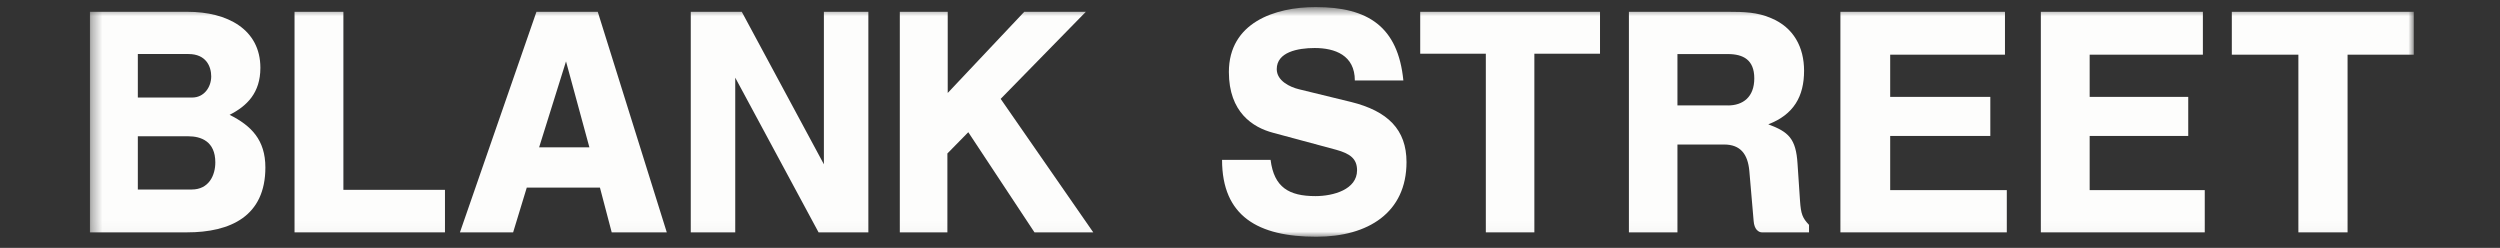 <?xml version="1.0" encoding="UTF-8"?>
<svg xmlns="http://www.w3.org/2000/svg" width="232" height="23" viewBox="0 0 232 23" fill="none">
  <rect x="0" y="0" width="232" height="23" fill="#333333" stroke="none"/>
  <g clip-path="url(#clip0_8_3057)">
    <mask id="mask0_8_3057" style="mask-type:luminance" maskUnits="userSpaceOnUse" x="8" y="0" width="216" height="22">
      <path d="M223.995 0.655H8.346V21.971H223.995V0.655Z" fill="white"></path>
    </mask>
    <g mask="url(#mask0_8_3057)">
      <path d="M21.307 10.656C22.924 9.838 24.164 8.609 24.164 6.299C24.164 2.704 21.074 1.096 17.41 1.096H8.346V21.565H17.325C21.425 21.565 24.627 20.043 24.627 15.54C24.627 12.969 23.298 11.653 21.307 10.656ZM12.791 5.014H17.495C19.112 5.014 19.601 6.153 19.601 7.09C19.601 8.084 18.938 9.051 17.839 9.051H12.791V5.014ZM17.784 17.587H12.791V12.646H17.469C18.653 12.646 19.982 13.115 19.982 15.072C19.982 16.241 19.404 17.587 17.787 17.587H17.784Z" fill="#FDFDFC"></path>
      <path d="M31.867 1.096H27.333V21.565H41.293V17.617H31.867V1.096Z" fill="#FDFDFC"></path>
      <path d="M175.409 12.616H184.702V8.991H175.409V5.074H186.061V1.096H170.79V21.565H186.231V17.643H175.409V12.616Z" fill="#FDFDFC"></path>
      <path d="M166.811 15.192C166.666 12.852 165.974 12.238 164.097 11.537C166.467 10.629 167.418 8.935 167.418 6.566C167.418 4.402 166.467 2.558 164.357 1.681C163.087 1.126 161.788 1.096 160.43 1.096H151.163V21.569H155.667V13.411H159.997C161.526 13.411 162.192 14.318 162.336 15.837L162.739 20.515C162.798 21.276 163.173 21.569 163.546 21.569H167.877V20.868C167.269 20.223 167.125 19.874 167.04 18.614L166.811 15.192ZM160.345 9.782H155.667V5.017H160.345C161.759 5.017 162.798 5.542 162.798 7.27C162.798 8.999 161.759 9.786 160.345 9.786V9.782Z" fill="#FDFDFC"></path>
      <path d="M207.113 1.096V5.074H213.29V21.565H217.854V5.074H224.001V1.096H207.113Z" fill="#FDFDFC"></path>
      <path d="M193.92 12.616H203.068V8.991H193.92V5.074H204.427V1.096H189.39V21.565H204.601V17.643H193.92V12.616Z" fill="#FDFDFC"></path>
      <path d="M125.354 9.457L120.561 8.287C119.695 8.081 118.482 7.496 118.482 6.417C118.482 4.838 120.417 4.456 122.005 4.456C123.881 4.456 125.728 5.127 125.728 7.466H130.232C129.74 2.495 126.972 0.655 122.093 0.655C118.281 0.655 114.04 2.117 114.04 6.679C114.04 10.42 116.264 11.826 118.141 12.321L123.999 13.899C125.269 14.252 125.935 14.717 125.935 15.8C125.935 17.584 123.74 18.199 122.068 18.199C119.614 18.199 118.229 17.382 117.911 14.837H113.407C113.407 20.07 116.756 21.971 122.153 21.971C126.975 21.971 130.524 19.718 130.524 15.043C130.524 12.032 128.792 10.304 125.358 9.457H125.354Z" fill="#FDFDFC"></path>
      <path d="M49.783 1.096L42.681 21.565H47.618L48.884 17.411H55.675L56.767 21.565H61.878L55.472 1.096H49.787H49.783ZM54.695 13.67H50.031L52.526 5.696L54.695 13.67Z" fill="#FDFDFC"></path>
      <path d="M131.796 4.984H137.885V21.565H142.389V4.984H148.481V1.096H131.796V4.984Z" fill="#FDFDFC"></path>
      <path d="M100.765 1.096H95.05L87.948 8.627V1.096H83.503V21.565H87.918V14.243L89.857 12.268L96.001 21.565H101.456L92.862 9.175L100.765 1.096Z" fill="#FDFDFC"></path>
      <path d="M76.457 15.248L68.837 1.096H64.103V21.565H68.23V7.207L75.964 21.565H80.584V1.096H76.457V15.248Z" fill="#FDFDFC"></path>
    </g>
  </g>
  <defs>
    <clipPath id="clip0_8_3057">
      <rect width="231" height="21.93" fill="white" transform="translate(0.386 0.655)"></rect>
    </clipPath>
  </defs>
</svg>
